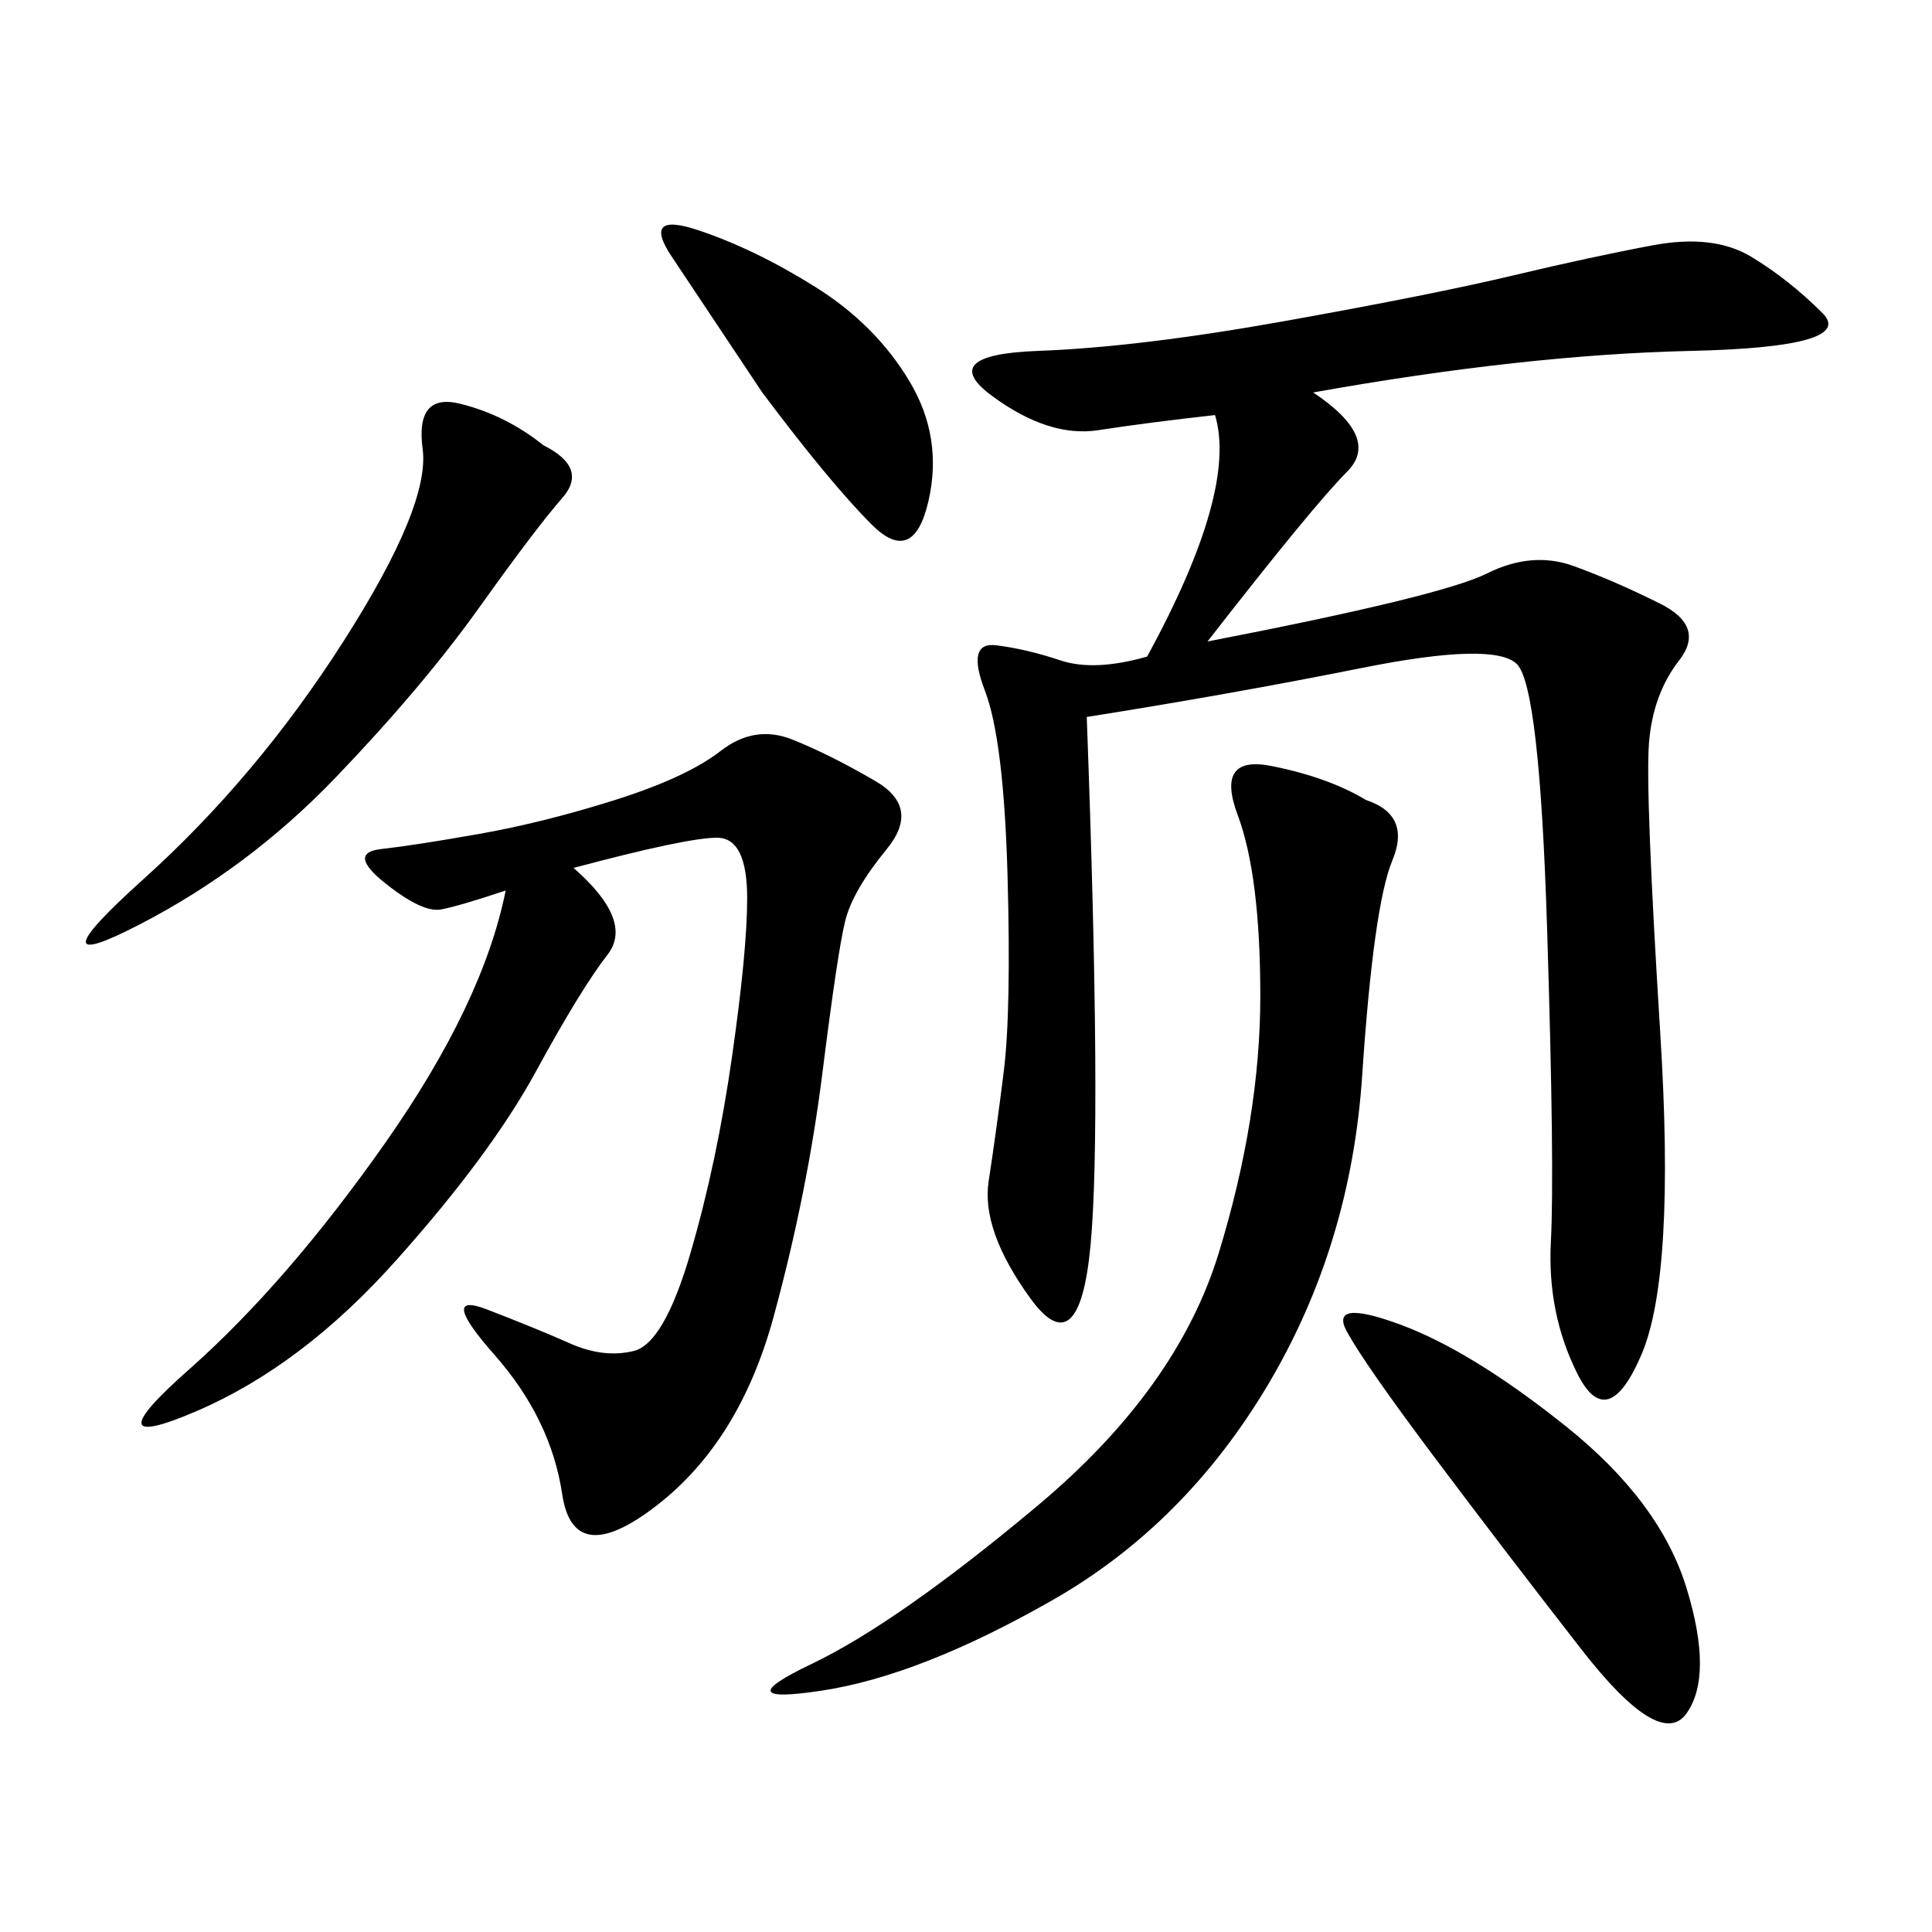 <svg xmlns="http://www.w3.org/2000/svg" xmlns:xlink="http://www.w3.org/1999/xlink" width="300" height="300"><path d="M203.91 60.94Q214.45 67.97 209.18 73.24Q203.91 78.52 187.50 99.61L187.50 99.61Q223.83 92.58 230.86 89.06Q237.89 85.55 244.34 87.89Q250.78 90.23 257.81 93.75Q264.84 97.27 260.74 102.54Q256.64 107.81 256.05 115.43Q255.47 123.05 257.81 160.55Q260.16 198.05 254.88 210.35Q249.61 222.66 244.92 213.28Q240.23 203.91 240.82 192.77Q241.41 181.64 240.23 144.14Q239.06 106.64 235.55 103.13Q232.03 99.61 211.52 103.71Q191.02 107.81 168.75 111.33L168.75 111.33Q171.09 174.61 169.34 193.36Q167.58 212.11 159.96 201.56Q152.34 191.02 153.52 183.40Q154.69 175.78 155.86 166.41Q157.03 157.03 156.45 135.94Q155.86 114.84 152.93 107.23Q150 99.61 154.69 100.20Q159.38 100.78 164.65 102.54Q169.92 104.30 178.13 101.95L178.13 101.95Q192.19 76.17 188.67 64.45L188.67 64.45Q178.13 65.63 170.51 66.80Q162.89 67.97 154.10 61.52Q145.31 55.08 161.13 54.49Q176.95 53.91 199.80 49.80Q222.66 45.70 234.96 42.77Q247.27 39.84 256.64 38.09Q266.02 36.33 271.88 39.84Q277.73 43.36 283.01 48.63Q288.28 53.91 262.50 54.49Q236.72 55.08 203.91 60.94L203.91 60.94ZM89.06 134.77Q98.44 142.97 94.34 148.24Q90.23 153.52 83.20 166.41Q76.17 179.30 61.52 195.70Q46.88 212.11 30.47 219.14Q14.06 226.17 29.30 212.70Q44.53 199.22 59.77 177.54Q75 155.86 78.52 138.28L78.52 138.28Q71.48 140.63 68.55 141.21Q65.63 141.80 59.77 137.11Q53.91 132.42 59.18 131.84Q64.45 131.25 74.41 129.49Q84.38 127.73 95.51 124.22Q106.64 120.70 111.91 116.60Q117.19 112.50 123.05 114.84Q128.91 117.19 135.94 121.29Q142.97 125.39 137.70 131.84Q132.42 138.28 131.25 142.97Q130.08 147.66 127.73 166.41Q125.39 185.16 120.12 204.49Q114.84 223.83 101.95 233.79Q89.06 243.75 87.30 232.03Q85.55 220.31 76.76 210.35Q67.97 200.39 75.59 203.32Q83.20 206.25 88.48 208.59Q93.75 210.94 98.44 209.77Q103.13 208.59 107.23 194.53Q111.33 180.47 113.67 164.06Q116.02 147.66 116.02 139.45L116.02 139.45Q116.02 130.08 111.33 130.08L111.33 130.08Q106.64 130.08 89.06 134.77L89.06 134.77ZM212.11 124.22Q219.14 126.56 216.21 133.59Q213.28 140.63 211.52 166.99Q209.77 193.36 196.88 215.04Q183.98 236.72 163.48 248.44Q142.97 260.16 127.73 262.50Q112.50 264.84 125.98 258.40Q139.45 251.95 161.13 233.79Q182.81 215.63 189.26 194.53Q195.70 173.44 195.70 154.69L195.70 154.69Q195.70 135.94 192.19 126.56Q188.67 117.19 197.46 118.95Q206.25 120.70 212.11 124.22L212.11 124.22ZM84.38 69.14Q91.41 72.66 87.30 77.34Q83.20 82.03 74.41 94.34Q65.63 106.64 52.15 120.70Q38.67 134.77 21.68 143.55Q4.69 152.34 22.27 136.52Q39.84 120.70 53.32 99.61Q66.80 78.52 65.63 69.73Q64.45 60.94 71.48 62.70Q78.52 64.45 84.38 69.14L84.38 69.14ZM222.66 226.17Q212.11 212.11 209.18 206.84Q206.25 201.56 217.38 205.66Q228.52 209.77 243.16 221.48Q257.81 233.20 261.91 246.68Q266.02 260.16 261.91 266.02Q257.81 271.88 245.51 256.05Q233.20 240.23 222.66 226.17L222.66 226.17ZM118.36 60.94L104.30 39.84Q99.61 32.81 108.40 35.74Q117.19 38.67 126.56 44.53Q135.94 50.39 141.21 59.18Q146.48 67.97 144.14 77.93Q141.80 87.89 135.35 81.45Q128.91 75 118.36 60.94L118.36 60.94Z"/></svg>